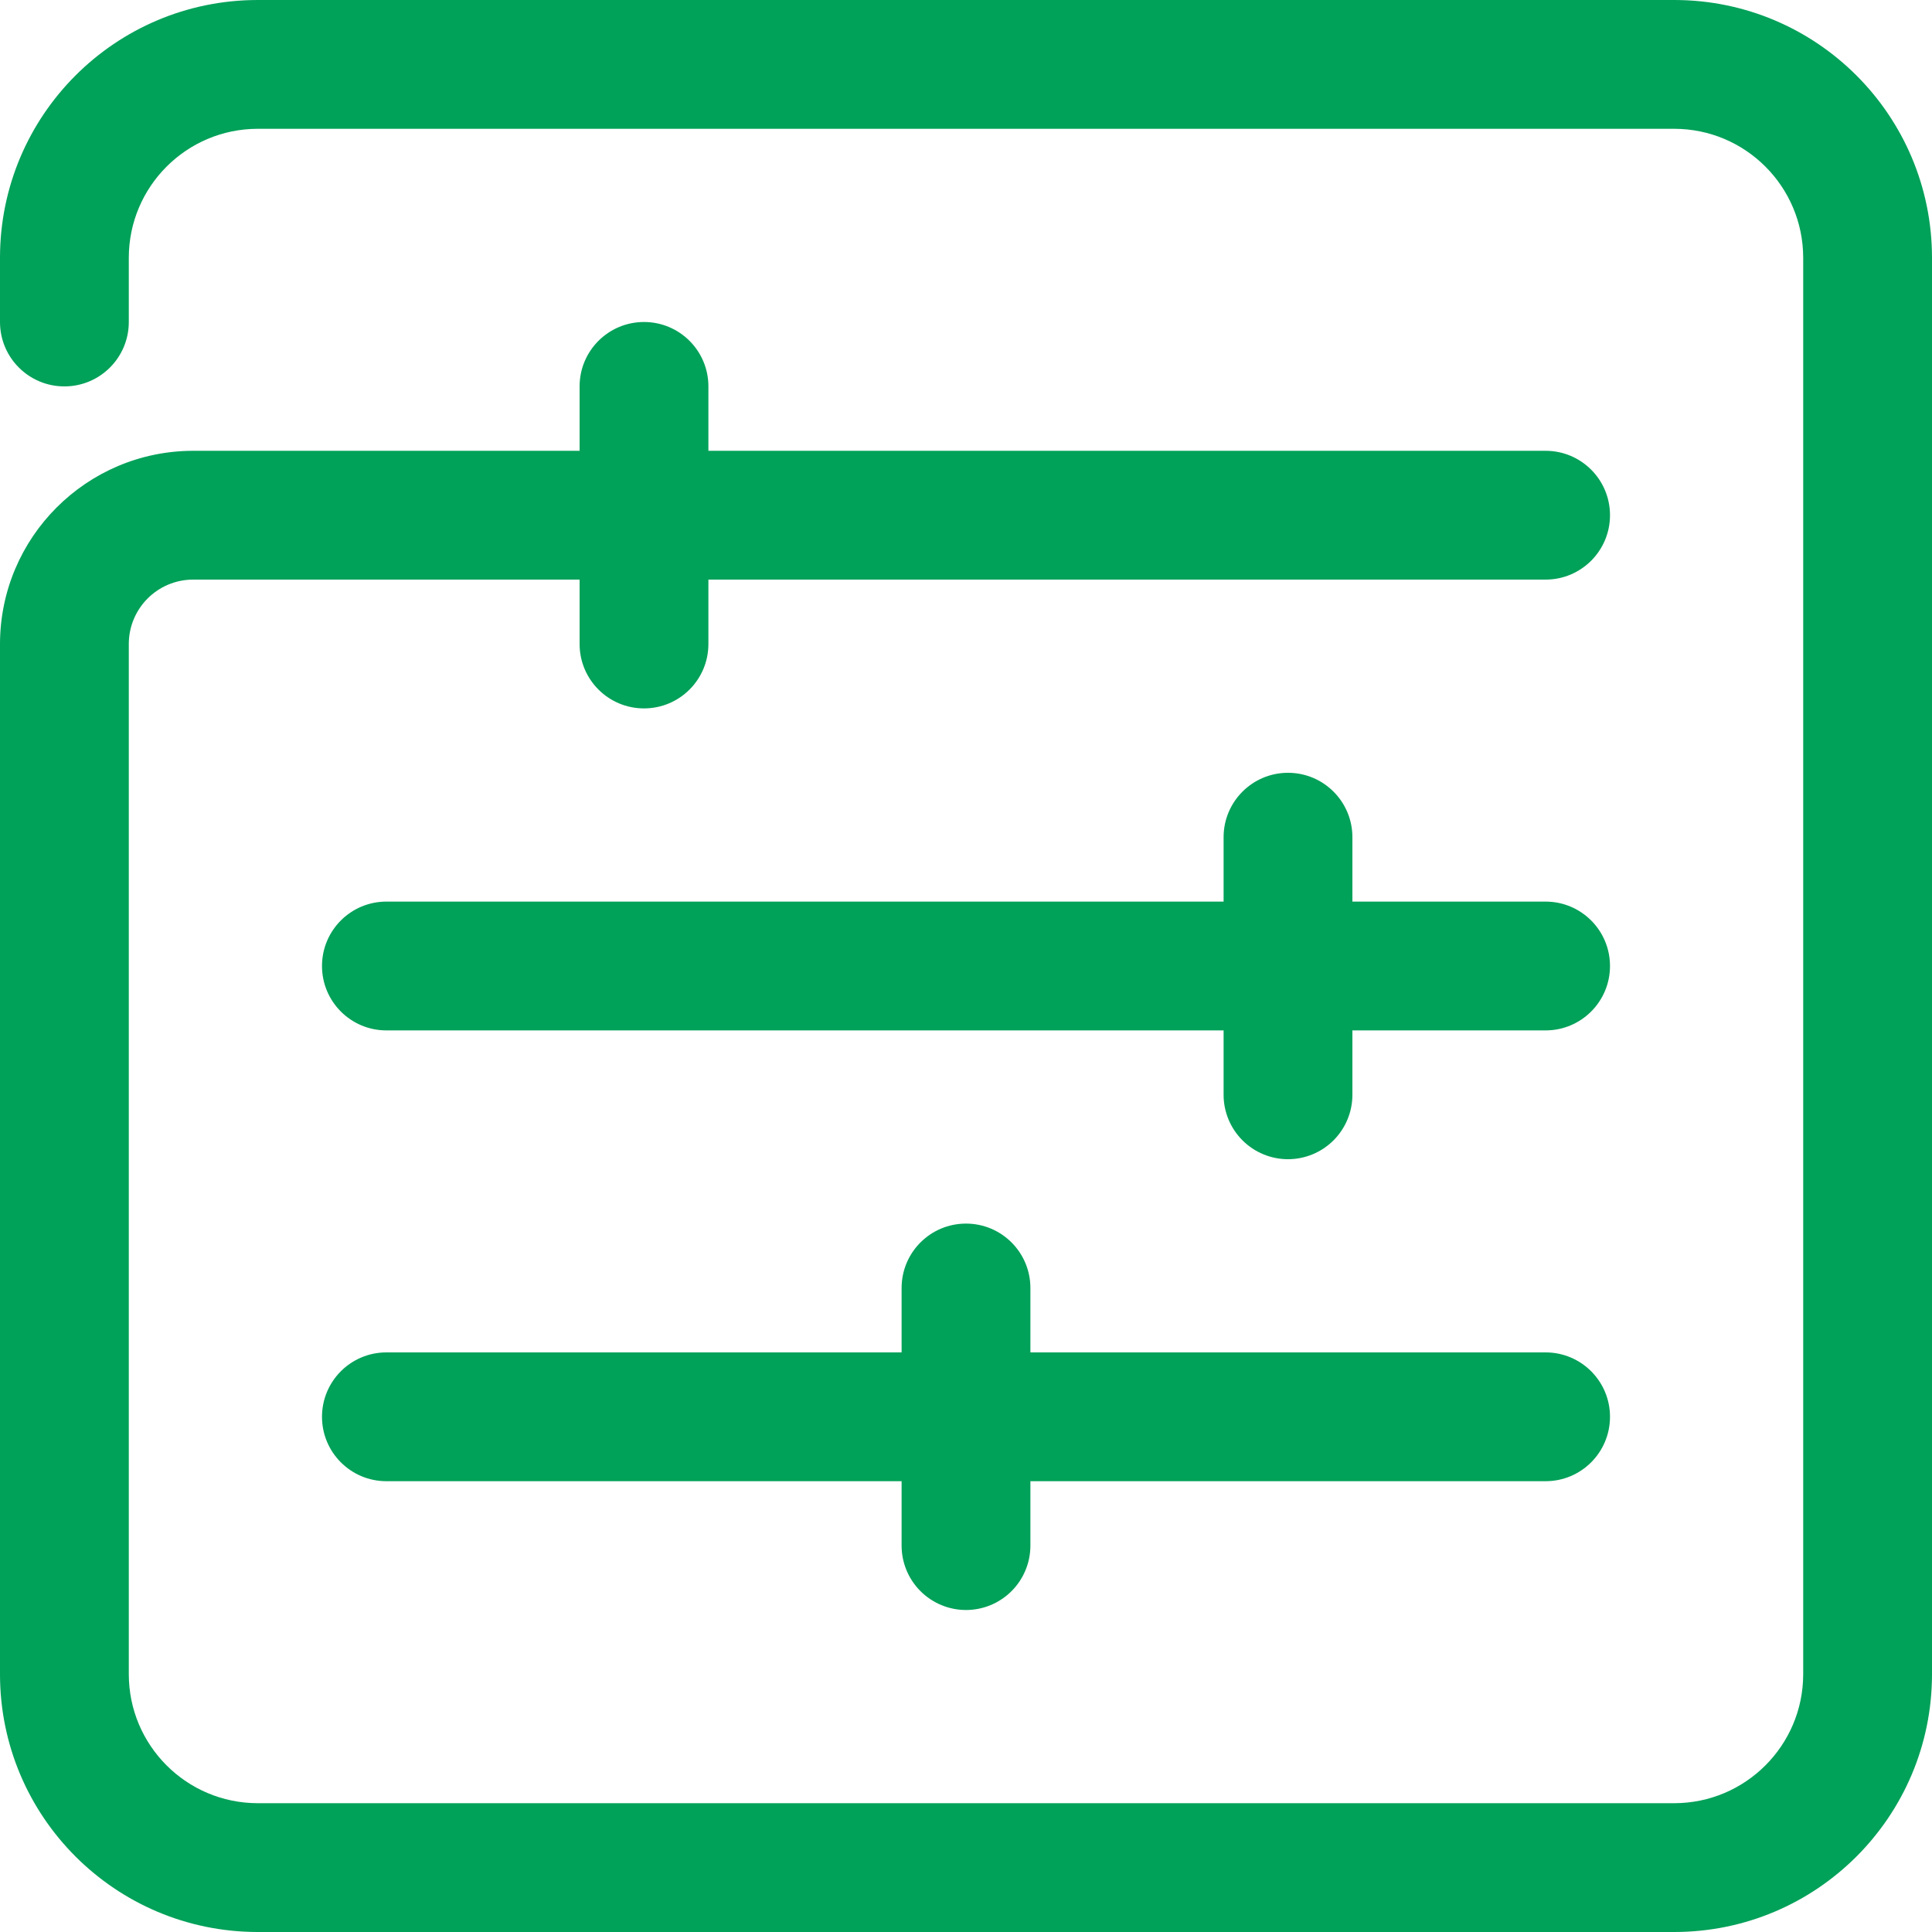 <svg width="60" height="60" viewBox="0 0 60 60" fill="none" xmlns="http://www.w3.org/2000/svg">
<path d="M52 60H8C3.582 59.996 0.004 56.418 0 52V20C0.004 16.688 2.688 14.004 6 14H18V12C18 10.895 18.895 10 20 10C21.105 10 22 10.895 22 12V14H48C49.105 14 50 14.895 50 16C50 17.105 49.105 18 48 18H22V20C22 21.105 21.105 22 20 22C18.895 22 18 21.105 18 20V18H6C4.895 18 4 18.895 4 20V52C4.004 54.207 5.793 55.996 8 56H52C54.207 55.996 55.996 54.207 56 52V8C55.996 5.793 54.207 4.004 52 4H8C5.793 4.004 4.004 5.793 4 8V10C4 11.105 3.105 12 2 12C0.895 12 0 11.105 0 10V8C0.004 3.582 3.582 0.004 8 0H52C56.418 0.004 59.996 3.582 60 8V52C59.996 56.418 56.418 59.996 52 60ZM30 50C29.469 50 28.961 49.789 28.586 49.414C28.211 49.039 28 48.531 28 48V46H12C10.895 46 10 45.105 10 44C10 42.895 10.895 42 12 42H28V40C28 38.895 28.895 38 30 38C31.105 38 32 38.895 32 40V42H48C49.105 42 50 42.895 50 44C50 45.105 49.105 46 48 46H32V48C32 48.531 31.789 49.039 31.414 49.414C31.039 49.789 30.531 50 30 50ZM40 36C39.469 36 38.961 35.789 38.586 35.414C38.211 35.039 38 34.531 38 34V32H12C10.895 32 10 31.105 10 30C10 28.895 10.895 28 12 28H38V26C38 24.895 38.895 24 40 24C41.105 24 42 24.895 42 26V28H48C49.105 28 50 28.895 50 30C50 31.105 49.105 32 48 32H42V34C42 34.531 41.789 35.039 41.414 35.414C41.039 35.789 40.531 36 40 36Z" fill="#00A159"/>
</svg>
